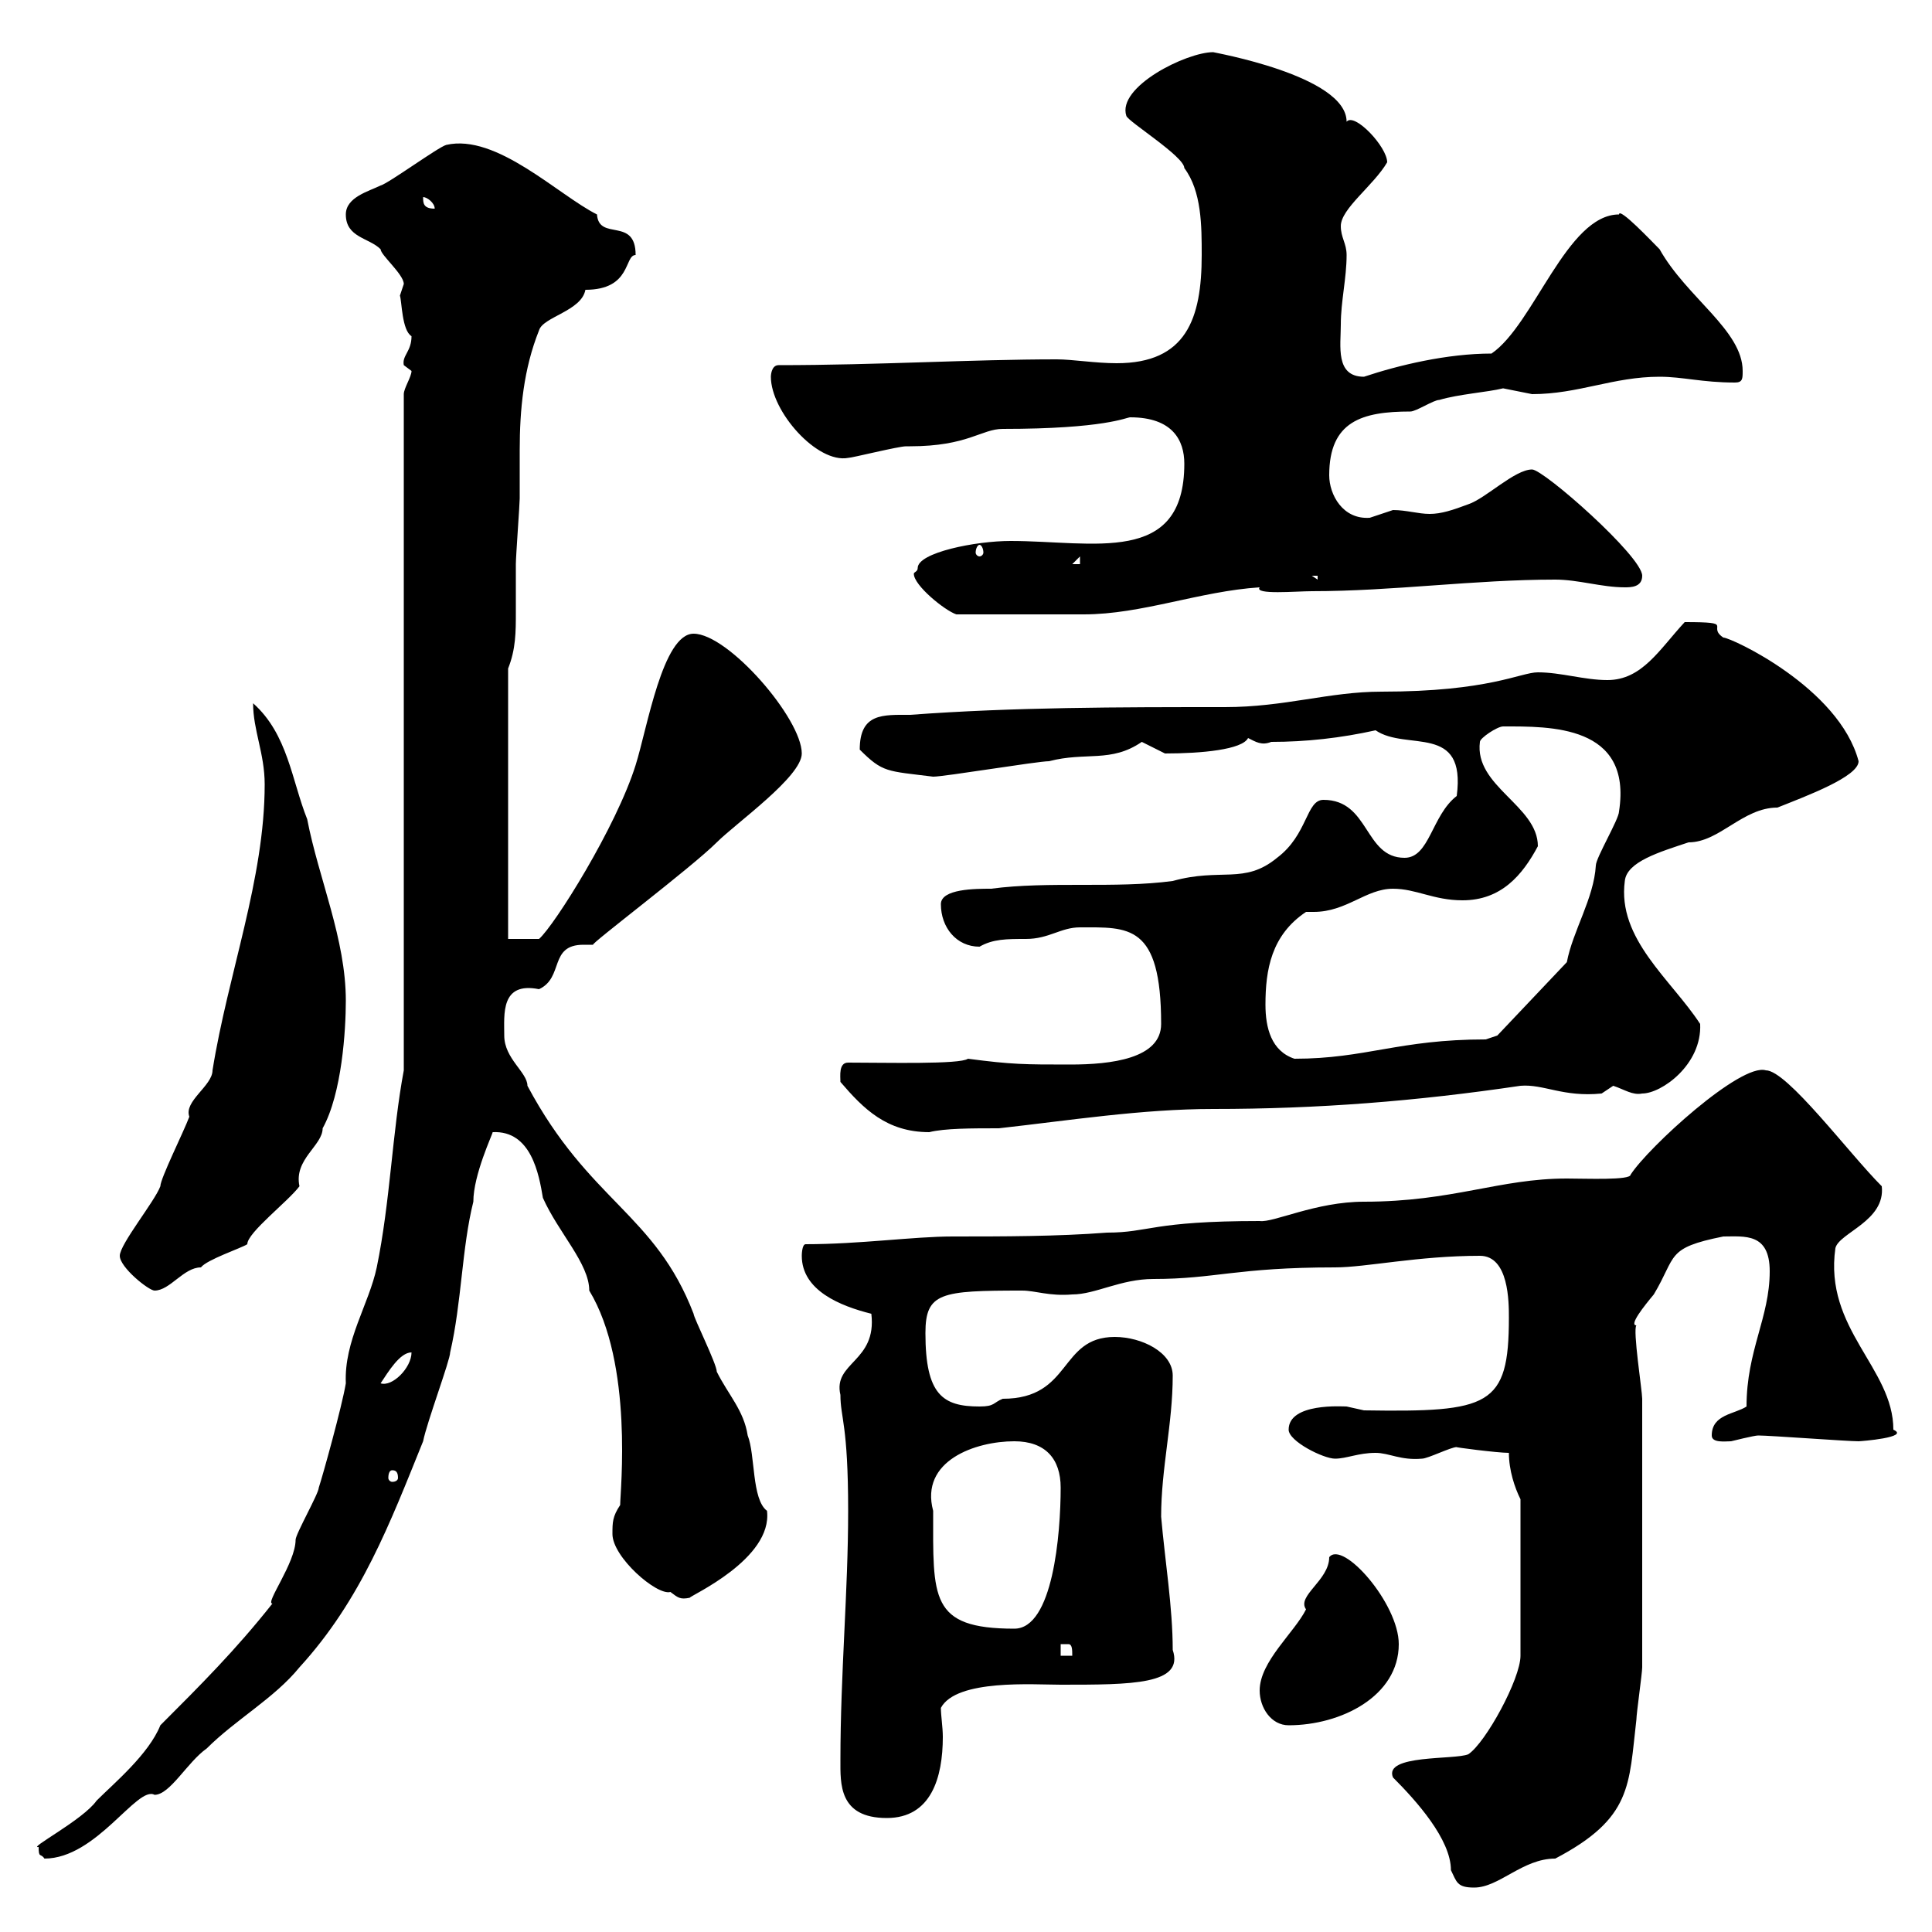 <svg xmlns="http://www.w3.org/2000/svg" xmlns:xlink="http://www.w3.org/1999/xlink" width="300" height="300"><path d="M216.30 276C219.90 279.60 225.30 285.60 225.30 290.40C226.20 292.20 226.20 293.10 228.90 293.10C232.80 293.10 236.40 288.60 241.50 288.60C253.50 282.30 252.90 277.20 254.10 267C254.10 266.10 255 259.80 255 258.90C255 241.80 255 225 255 217.20C255 216 253.50 206.40 254.10 205.80C252.90 205.80 255.30 202.80 256.80 201C260.40 195 258.60 193.80 267.60 192C270.90 192 274.80 191.40 274.80 197.40C274.80 204.60 271.20 209.70 271.20 218.40C269.40 219.60 265.80 219.60 265.80 222.90C265.80 224.10 267.90 223.80 268.80 223.80C268.80 223.80 272.40 222.90 273 222.90C274.80 222.90 286.80 223.80 288.60 223.80C288.90 223.80 296.70 223.20 294 222C294 212.40 283.20 206.40 285 193.80C285.60 191.40 292.80 189.60 292.20 184.20C287.10 179.10 277.50 166.20 274.20 166.20C270.30 165 255.90 178.20 253.20 182.40C253.20 183.30 246.30 183 243.30 183C232.80 183 225.60 186.60 211.80 186.60C204.30 186.60 197.70 189.90 195.60 189.60C178.80 189.60 178.50 191.40 171.90 191.40C164.10 192 155.70 192 147.90 192C141.90 192 133.50 193.20 125.10 193.20C124.50 193.20 124.50 195 124.50 195C124.50 200.40 130.50 202.80 135.30 204C136.20 211.50 129.30 211.50 130.50 216.60C130.50 220.20 131.70 221.10 131.70 234.60C131.70 247.20 130.50 259.80 130.50 273.30C130.50 276.90 130.20 282.30 137.70 282.30C144.60 282.30 146.40 276 146.40 269.70C146.40 268.20 146.10 266.40 146.10 265.20C148.50 260.70 160.50 261.60 164.70 261.60C175.80 261.60 183.90 261.60 182.10 256.20C182.10 249.60 180.90 242.40 180.30 235.50C180.30 228 182.10 221.10 182.10 213.60C182.10 210 177.30 207.60 173.10 207.60C164.40 207.60 166.50 217.20 155.70 217.20C154.20 217.80 154.50 218.40 152.10 218.40C146.40 218.40 143.70 216.60 143.70 207C143.70 200.70 146.10 200.40 158.70 200.40C160.80 200.40 162.90 201.30 166.50 201C170.10 201 174 198.60 179.10 198.60C188.70 198.60 192 196.80 207.30 196.80C212.10 196.80 220.20 195 229.80 195C234.30 195 234.30 202.20 234.30 204.60C234.30 218.40 231.30 219.30 211.80 219C211.80 219 209.10 218.40 209.10 218.40C208.50 218.40 200.10 217.80 200.10 222C200.10 223.80 205.50 226.50 207.30 226.50C209.10 226.50 210.90 225.60 213.60 225.60C215.70 225.60 217.50 226.80 220.80 226.50C221.70 226.50 225.30 224.70 226.20 224.70C225.60 224.70 232.50 225.60 234.30 225.60C234.30 228.30 235.20 231 236.10 232.80L236.10 257.10C236.10 260.70 230.70 270.60 228 272.40C225.90 273.30 214.80 272.40 216.30 276ZM6 286.80C6 288.60 6.30 287.70 6.90 288.60C15 288.60 21.30 277.20 24 278.70C26.40 278.70 29.10 273.60 32.10 271.50C36.60 267 42.60 263.70 46.50 258.90C56.10 248.40 60.60 236.40 65.70 223.80C66.30 220.80 69.90 211.20 69.90 210C71.70 202.20 71.70 193.80 73.50 186.60C73.50 182.40 76.50 176.10 76.50 175.80C82.50 175.50 83.70 182.40 84.30 186C86.70 191.40 91.50 196.20 91.50 200.40C98.40 211.80 96.30 231.60 96.30 233.70C95.10 235.50 95.10 236.40 95.10 238.20C95.10 241.80 102 247.80 104.10 247.20C105.30 248.10 105.60 248.40 107.10 248.10C107.10 247.80 120 242.10 119.10 234.60C116.70 232.80 117.30 225.90 116.10 222.90C115.50 219 113.10 216.60 111.30 213C111.30 211.80 107.70 204.60 107.70 204C101.70 188.40 91.50 186.60 81.90 168.60C81.90 166.50 78.30 164.40 78.30 160.80C78.30 157.50 77.70 152.40 83.70 153.60C87.60 151.80 85.20 146.70 90.60 146.70C91.20 146.70 91.50 146.70 92.10 146.70C91.50 146.70 107.40 134.70 111.30 130.80C114.30 127.80 124.50 120.60 124.50 117C124.50 111.60 113.10 98.40 107.70 98.40C102.90 98.40 100.50 113.10 98.70 118.80C95.70 128.40 86.10 143.70 83.70 145.80L78.90 145.80L78.90 103.80C80.10 100.80 80.10 98.10 80.10 95.10C80.10 92.70 80.10 90.60 80.10 87.60C80.10 86.40 80.70 78.30 80.70 77.40C80.70 75 80.70 72.60 80.70 69.90C80.70 63.60 81.30 57.30 83.70 51.30C84.30 49.20 90.30 48.30 90.90 45C98.10 45 96.90 39.60 98.70 39.60C98.70 33.60 93 37.50 92.70 33.30C86.70 30.30 77.10 20.70 69.30 22.50C68.10 22.80 60.30 28.50 59.10 28.80C57.30 29.70 53.70 30.60 53.70 33.30C53.70 36.90 57.30 36.90 59.10 38.70C59.10 39.60 62.70 42.60 62.70 44.10C62.70 44.10 62.10 45.90 62.10 45.90C62.40 46.80 62.40 51.30 63.90 52.20C63.90 54.60 62.40 55.20 62.70 56.70C62.70 56.70 63.90 57.60 63.90 57.60C63.90 58.50 62.70 60.30 62.70 61.20L62.70 166.20C60.90 175.80 60.60 186.60 58.50 196.80C57.30 202.50 53.40 208.20 53.70 214.80C53.10 218.40 50.10 229.20 49.50 231C49.50 231.90 45.90 238.20 45.90 239.10C45.90 242.70 41.10 249 42.30 249C36.60 256.20 31.20 261.60 24.90 267.90C23.10 272.40 17.70 276.90 15 279.60C12.90 282.60 4.20 287.10 6 286.80ZM195.60 262.50C195.60 265.20 197.40 267.90 200.10 267.90C208.20 267.90 217.20 263.40 217.20 255.30C217.20 249 208.50 239.10 206.40 241.80C206.40 245.40 201.30 247.80 202.80 249.90C201 253.50 195.60 258 195.60 262.50ZM164.70 255.30C164.70 255.30 164.70 255.30 165.90 255.30C166.50 255.30 166.50 256.20 166.50 257.10L164.70 257.10ZM144.90 234.60C142.80 226.80 151.50 223.80 157.50 223.80C162.30 223.80 164.70 226.50 164.70 231C164.70 238.20 163.50 252.90 157.50 252.90C144.30 252.90 144.90 248.10 144.90 234.60ZM60.90 228.30C61.50 228.30 61.80 228.60 61.80 229.50C61.80 229.80 61.50 230.10 60.90 230.10C60.60 230.10 60.30 229.80 60.30 229.50C60.30 228.60 60.60 228.30 60.90 228.30ZM63.90 210C63.90 212.40 60.90 215.40 59.10 214.80C60.30 213 62.10 210 63.90 210ZM18.60 195C18.60 196.80 23.10 200.40 24 200.40C26.40 200.40 28.50 196.80 31.20 196.80C32.10 195.60 37.50 193.80 38.40 193.20C38.40 191.40 44.70 186.60 46.50 184.20C45.60 180 50.10 177.90 50.10 175.20C53.10 169.80 53.70 159.90 53.70 155.40C53.70 145.80 49.50 136.50 47.70 127.20C45.30 121.20 44.70 114 39.30 109.20C39.30 113.40 41.10 117 41.10 121.80C41.10 136.50 35.40 151.20 33 166.20C33 168.60 28.50 171 29.40 173.40C28.50 175.80 24.90 183 24.90 184.20C24 186.60 18.60 193.20 18.60 195ZM130.50 168C134.10 172.20 137.70 175.80 144.30 175.80C146.70 175.20 150.90 175.20 155.10 175.20C165.90 174 177.30 172.20 188.40 172.20C204.60 172.20 219.90 171 236.10 168.60C239.70 168.30 242.70 170.40 248.70 169.80C248.70 169.80 250.50 168.60 250.50 168.60C252.30 169.20 253.50 170.10 255 169.80C258 169.80 264.30 165.30 264 159C259.50 152.10 251.10 145.80 252.30 136.80C252.60 133.80 257.70 132.30 262.20 130.80C267 130.80 270.60 125.40 276 125.40C280.50 123.60 288.60 120.60 288.60 118.20C285.60 106.80 268.80 99 267.60 99C264.90 97.20 269.70 96.60 261.60 96.60C257.70 100.80 255 105.60 249.60 105.60C246 105.60 242.40 104.40 238.80 104.40C236.10 104.40 231.30 107.40 214.50 107.40C206.40 107.40 199.50 109.80 190.20 109.80C173.70 109.80 157.50 109.80 141.30 111C137.10 111 133.50 110.70 133.50 116.40C137.10 120 137.70 119.70 144.90 120.60C146.70 120.60 161.10 118.20 162.90 118.20C168.60 116.70 172.50 118.50 177.30 115.20C177.30 115.20 180.90 117 180.90 117C186.60 117 192.90 116.40 193.80 114.60C195 115.20 195.90 115.80 197.40 115.20C202.80 115.20 208.20 114.60 213.60 113.40C218.40 116.70 227.70 112.20 226.20 123.60C222.30 126.60 222 133.20 218.10 133.20C211.80 133.20 212.70 124.20 205.50 124.20C202.80 124.20 203.10 129.60 198.30 133.20C193.20 137.40 189.60 134.70 182.10 136.80C173.10 138 162.90 136.80 153.90 138C151.50 138 146.10 138 146.10 140.40C146.10 144 148.50 147 152.10 147C154.20 145.80 156.30 145.80 159.30 145.80C162.90 145.80 164.70 144 167.70 144C175.20 144 180.30 143.40 180.30 159C180.30 164.40 172.50 165.30 166.20 165.30C159 165.30 157.20 165.30 150.30 164.40C149.10 165.30 137.70 165 131.70 165C130.20 165 130.50 167.10 130.50 168ZM196.50 156C196.50 150.60 197.40 145.20 202.80 141.60C203.10 141.60 203.70 141.60 204 141.60C209.10 141.60 212.10 138 216.30 138C219.90 138 222.60 139.80 227.10 139.80C233.10 139.80 236.40 135.90 238.80 131.40C238.80 125.10 228.90 122.10 229.80 115.20C229.80 114.60 232.50 112.80 233.40 112.80C240.60 112.80 253.50 112.50 251.40 126C251.40 127.20 247.80 133.20 247.80 134.40C247.50 139.50 244.20 144.60 243.30 149.40L232.50 160.80C232.50 160.80 230.70 161.40 230.70 161.40C217.20 161.40 212.10 164.40 201 164.40C197.40 163.20 196.50 159.60 196.50 156ZM142.50 88.20C142.50 88.80 141.90 88.80 141.90 89.10C141.90 90.90 146.70 94.80 148.50 95.40C156.90 95.40 165 95.40 168.30 95.40C177.30 95.40 186.30 91.80 195.60 91.20C194.70 92.40 201.30 91.80 203.70 91.80C216.30 91.80 228.90 90 241.50 90C245.10 90 248.70 91.20 252.30 91.20C253.20 91.20 255 91.20 255 89.40C255 86.40 239.70 72.90 237.90 72.90C235.20 72.90 230.70 77.40 228 78.30C225.60 79.20 223.80 79.80 222 79.80C220.20 79.80 218.40 79.20 216.30 79.20C216.30 79.20 212.70 80.40 212.70 80.40C208.50 80.70 206.40 76.80 206.40 73.80C206.40 65.40 211.50 63.90 219 63.90C219.90 63.90 222.60 62.10 223.50 62.10C226.50 61.20 231 60.90 233.40 60.30C233.40 60.30 237.90 61.20 237.90 61.20C245.10 61.20 250.50 58.50 257.70 58.50C261.30 58.50 264.30 59.40 269.40 59.40C270.60 59.40 270.60 58.80 270.60 57.60C270.60 51.30 261.90 46.20 257.70 38.70C256.50 37.50 251.40 32.10 251.40 33.30C243.30 33.30 238.20 50.40 231.60 54.90C224.70 54.90 217.20 56.70 211.80 58.50C207.30 58.50 208.20 53.70 208.20 50.40C208.20 46.80 209.10 43.20 209.10 39.60C209.10 37.80 208.20 36.90 208.20 35.10C208.20 32.40 213.30 28.80 215.40 25.20C215.40 22.80 210.30 17.40 209.10 18.90C209.10 11.70 188.10 8.10 188.40 8.10C184.20 8.10 173.40 13.50 174.90 18C175.20 18.90 183.90 24.30 183.90 26.10C186.60 29.70 186.60 35.10 186.60 39.60C186.60 49.50 184.20 56.40 173.40 56.40C170.10 56.40 166.50 55.80 164.10 55.80C150.90 55.80 136.20 56.70 120.90 56.70C119.70 56.70 119.70 58.50 119.70 58.50C119.70 63.90 126.90 72 131.70 71.10C132.30 71.10 139.50 69.30 140.70 69.30C140.70 69.30 141.30 69.30 141.30 69.30C150.30 69.30 152.40 66.60 155.70 66.60C171.60 66.60 174.90 64.80 175.50 64.80C182.10 64.80 183.90 68.40 183.90 72C183.90 87.90 169.80 84 156.90 84C151.50 84 142.50 85.80 142.50 88.20ZM203.70 89.40L204.60 89.40L204.60 90ZM167.70 86.40L167.70 87.60L166.50 87.60ZM152.10 84.60C152.40 84.60 152.70 85.20 152.70 85.80C152.70 86.10 152.40 86.40 152.10 86.40C151.80 86.40 151.50 86.10 151.50 85.80C151.50 85.20 151.80 84.60 152.10 84.60ZM65.70 30.60C66.30 30.60 67.50 31.50 67.50 32.40C65.70 32.40 65.70 31.50 65.70 30.60Z"/></svg>